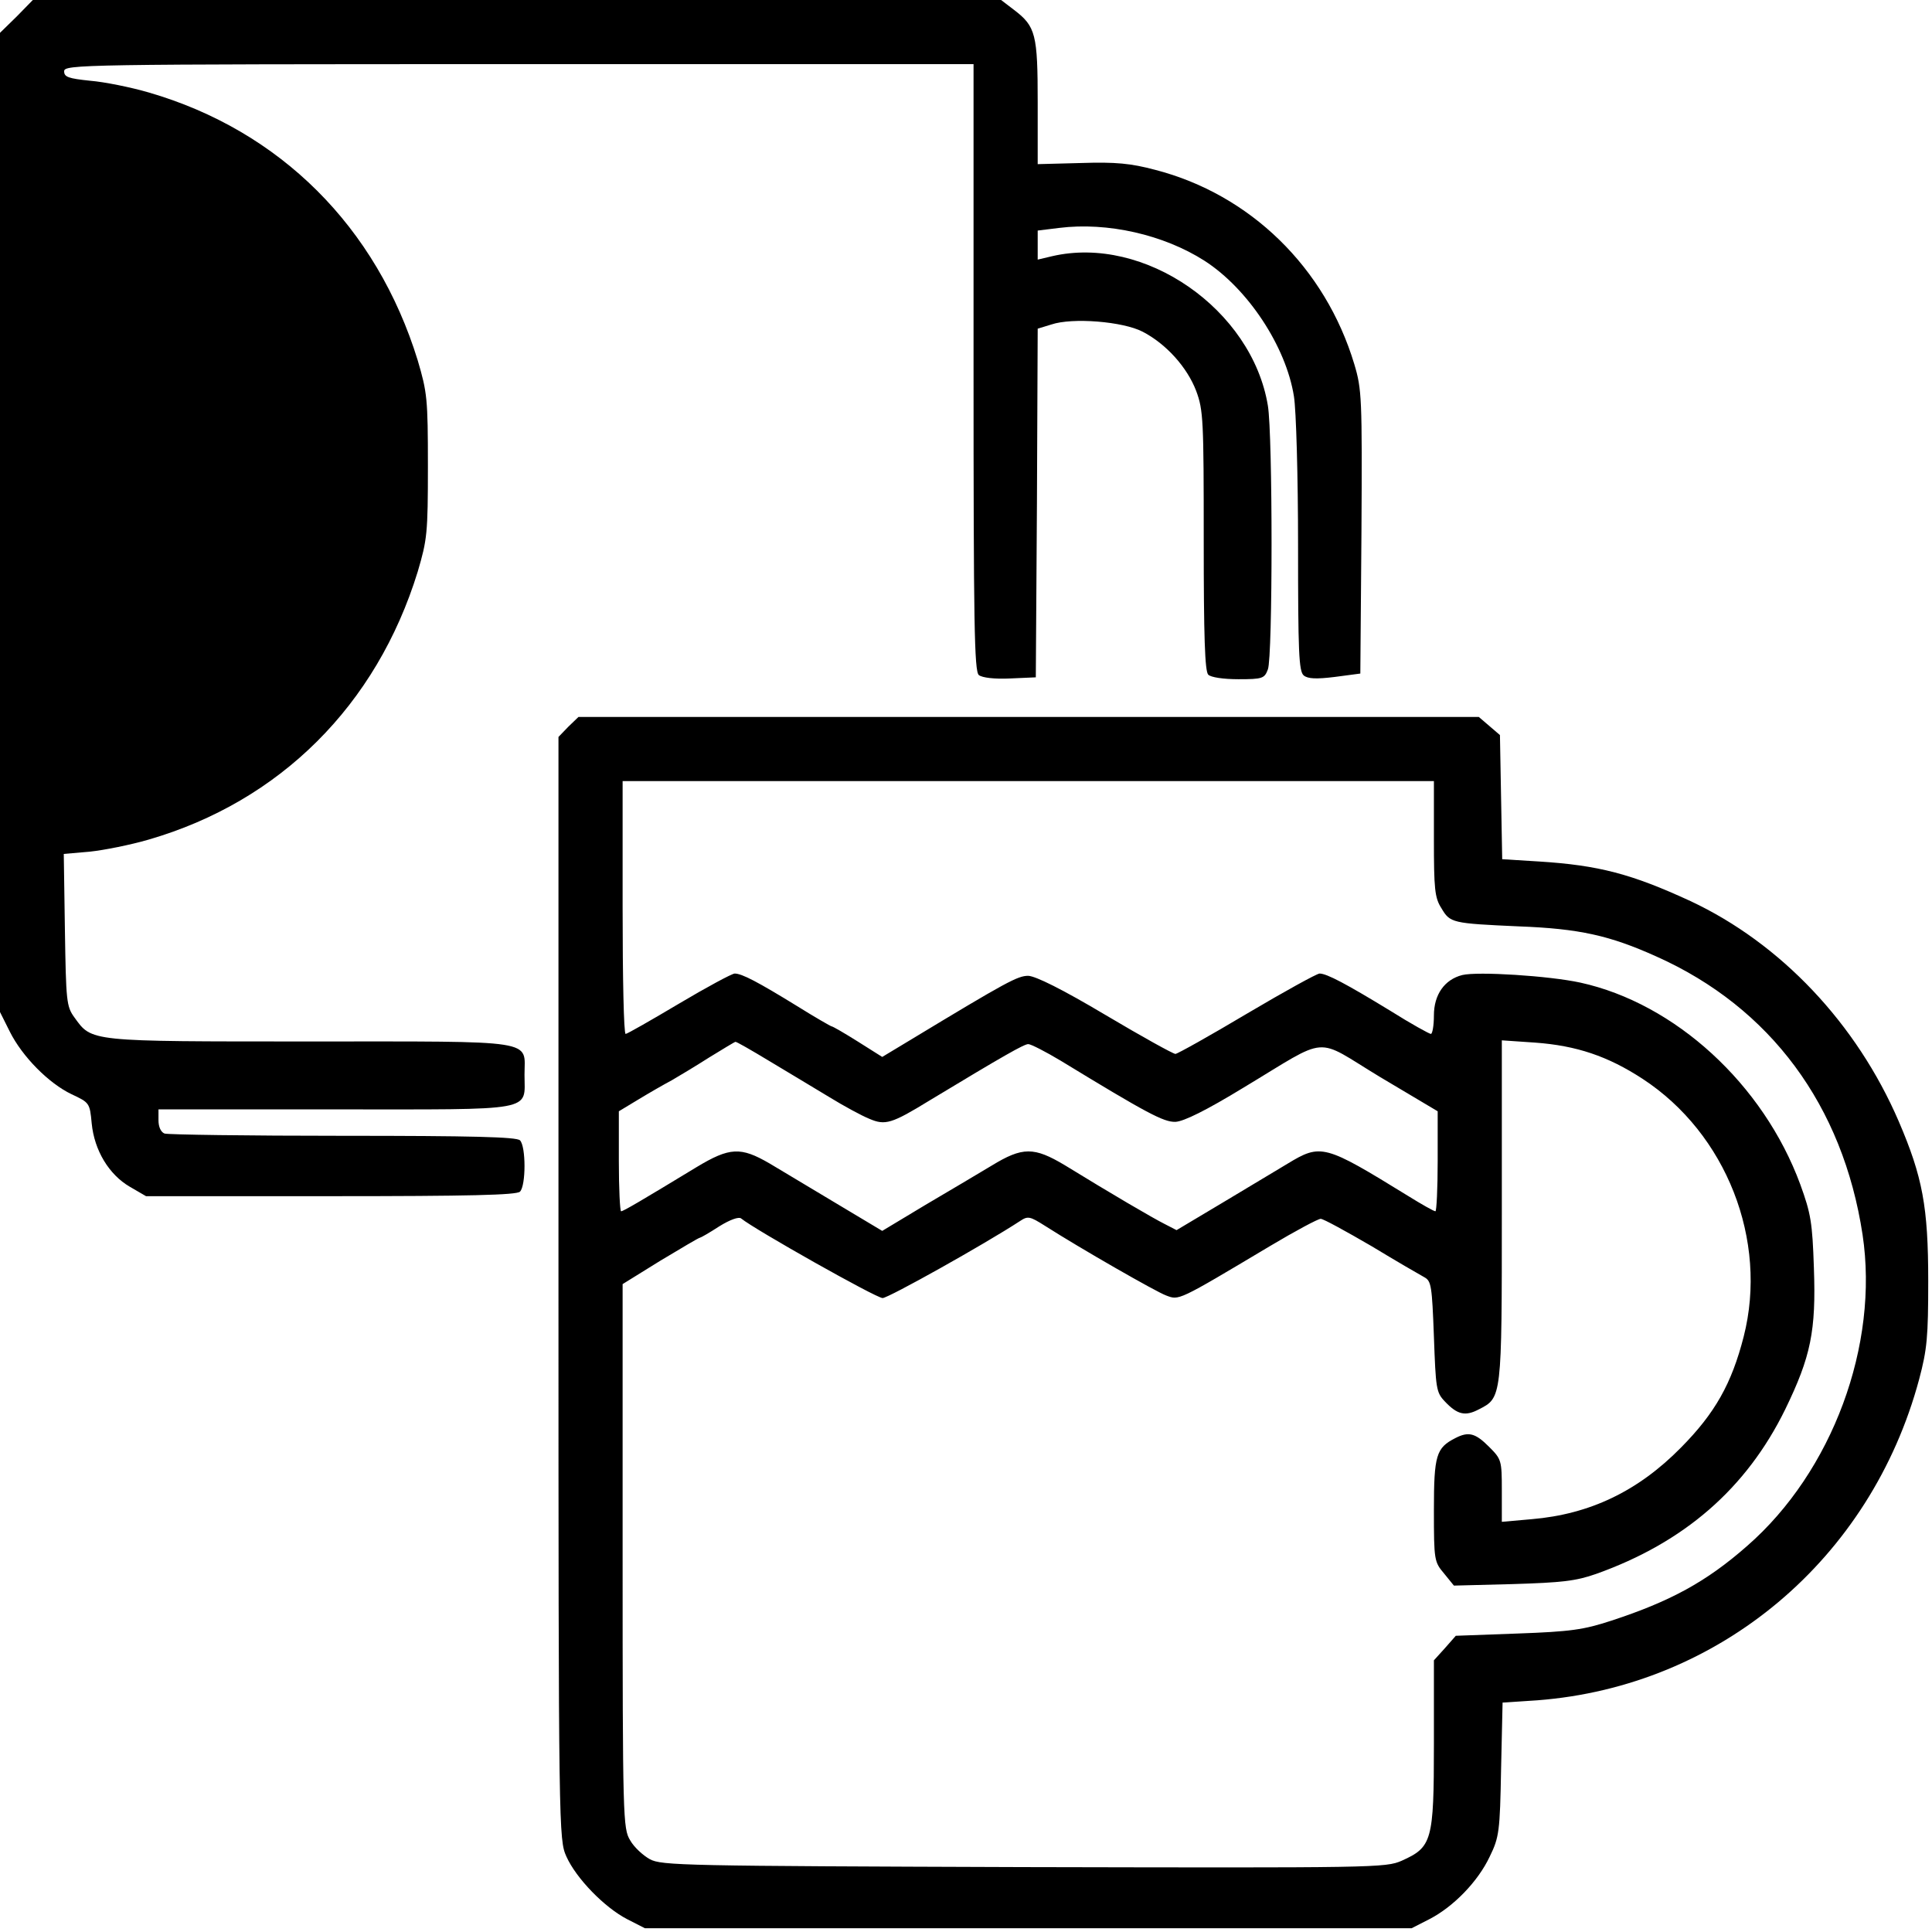 <?xml version="1.0" standalone="no"?>
<!DOCTYPE svg PUBLIC "-//W3C//DTD SVG 20010904//EN"
 "http://www.w3.org/TR/2001/REC-SVG-20010904/DTD/svg10.dtd">
<svg version="1.0" xmlns="http://www.w3.org/2000/svg"
 width="512pt" height="512pt" viewBox="0 0 512 512"
 preserveAspectRatio="xMidYMid meet">
<g transform="translate(0,512) scale(0.1,-0.1)"
fill="#000000" stroke="none">
<path d="M44 5076 l-44 -43 0 -1298 0 -1297 26 -52 c33 -66 103 -137 164 -166
47 -22 48 -23 53 -77 7 -72 46 -136 101 -168 l43 -25 489 0 c368 0 493 3 502
12 16 16 16 120 0 136 -9 9 -127 12 -469 12 -252 0 -464 3 -473 6 -10 4 -16
18 -16 35 l0 29 468 0 c538 0 502 -7 502 92 0 94 42 88 -569 88 -589 0 -577
-1 -624 64 -21 29 -22 43 -25 232 l-3 201 69 6 c38 4 108 18 156 32 348 101
604 356 713 710 25 85 27 101 27 280 0 179 -2 195 -27 280 -109 354 -365 609
-713 710 -48 14 -118 28 -155 31 -58 6 -69 10 -69 25 0 18 38 19 1205 19
l1205 0 0 -804 c0 -679 2 -805 14 -815 9 -7 41 -11 83 -9 l68 3 3 462 2 462
36 11 c56 19 190 8 242 -19 62 -32 118 -94 142 -157 19 -51 20 -77 20 -397 0
-254 3 -346 12 -355 7 -7 40 -12 80 -12 64 0 69 2 78 26 13 33 13 621 0 699
-42 255 -327 453 -572 396 l-38 -9 0 38 0 39 57 7 c128 16 277 -18 385 -87
115 -74 216 -227 237 -359 6 -36 11 -213 11 -396 0 -282 2 -333 15 -344 11 -9
33 -10 82 -4 l68 9 3 375 c2 357 1 378 -19 445 -77 256 -276 450 -528 515 -64
17 -104 21 -196 18 l-115 -3 0 163 c0 181 -5 202 -63 246 l-34 26 -1283 0
-1283 0 -43 -44z"/>
<path d="M1506 3194 l-26 -27 0 -1461 c0 -1447 1 -1461 21 -1506 26 -58 101
-135 161 -166 l47 -24 1016 0 1016 0 47 24 c64 33 129 100 160 166 25 51 27
67 30 231 l4 177 92 6 c483 37 884 374 1012 851 21 79 24 112 24 260 0 197
-15 276 -78 423 -112 260 -313 472 -552 584 -156 72 -243 95 -402 105 l-97 6
-3 164 -3 165 -28 24 -28 24 -1193 0 -1193 0 -27 -26z m2294 -296 c0 -134 2
-157 20 -185 23 -39 28 -40 205 -48 160 -6 241 -24 365 -80 302 -135 494 -395
546 -737 44 -292 -80 -628 -306 -825 -108 -95 -204 -147 -360 -198 -73 -24
-108 -29 -248 -34 l-164 -6 -29 -33 -29 -32 0 -223 c0 -256 -5 -272 -85 -308
-43 -19 -70 -19 -1002 -17 -900 3 -960 4 -991 21 -18 10 -42 32 -52 50 -19 31
-20 56 -20 753 l0 721 100 62 c55 33 102 61 105 61 2 0 25 13 51 30 29 18 52
26 58 21 37 -30 358 -211 375 -211 15 0 269 142 364 204 21 14 26 13 67 -13
94 -60 293 -174 320 -184 35 -13 28 -17 276 131 67 40 127 72 134 72 7 0 67
-33 134 -72 66 -40 130 -77 141 -83 18 -10 20 -23 25 -157 5 -138 6 -148 29
-172 33 -35 54 -40 90 -21 61 31 61 29 61 526 l0 452 88 -6 c110 -8 193 -36
285 -96 222 -145 333 -428 268 -683 -32 -125 -76 -203 -166 -294 -114 -116
-242 -177 -396 -190 l-79 -7 0 83 c0 80 -1 83 -34 116 -36 36 -54 41 -89 23
-51 -26 -57 -45 -57 -191 0 -134 1 -137 27 -168 l26 -32 156 4 c130 4 167 8
221 27 233 83 398 226 501 436 68 140 82 208 76 375 -4 120 -8 144 -36 221
-98 266 -332 480 -583 535 -83 18 -272 30 -313 20 -47 -12 -75 -52 -75 -107 0
-27 -4 -49 -8 -49 -4 0 -53 27 -107 61 -118 72 -169 99 -188 99 -7 0 -94 -48
-192 -106 -99 -59 -185 -107 -190 -107 -6 0 -89 46 -185 103 -116 69 -185 103
-205 104 -28 0 -56 -15 -314 -171 l-73 -44 -65 41 c-35 22 -66 40 -69 40 -2 0
-44 24 -92 54 -104 64 -146 86 -165 86 -7 0 -74 -36 -148 -80 -74 -44 -137
-80 -141 -80 -5 0 -8 151 -8 335 l0 335 1075 0 1075 0 0 -152z m-1761 -590
c47 -28 118 -71 158 -95 39 -24 87 -50 107 -58 42 -18 59 -13 160 49 197 119
250 149 261 149 7 0 46 -20 86 -44 228 -139 273 -163 304 -162 22 1 81 30 181
91 231 139 184 135 361 28 l153 -91 0 -132 c0 -73 -3 -133 -6 -133 -4 0 -36
18 -73 41 -221 136 -230 139 -319 85 -32 -19 -110 -66 -175 -105 l-119 -71
-31 16 c-32 16 -143 81 -265 156 -82 49 -112 49 -194 -1 -35 -21 -114 -68
-177 -105 l-113 -68 -122 73 c-66 40 -146 87 -177 106 -76 44 -105 43 -193
-10 -145 -88 -194 -117 -200 -117 -3 0 -6 60 -6 133 l0 132 53 32 c28 17 68
40 87 50 19 11 64 38 100 61 36 22 67 41 69 41 2 1 42 -22 90 -51z"/>
</g>
</svg>
